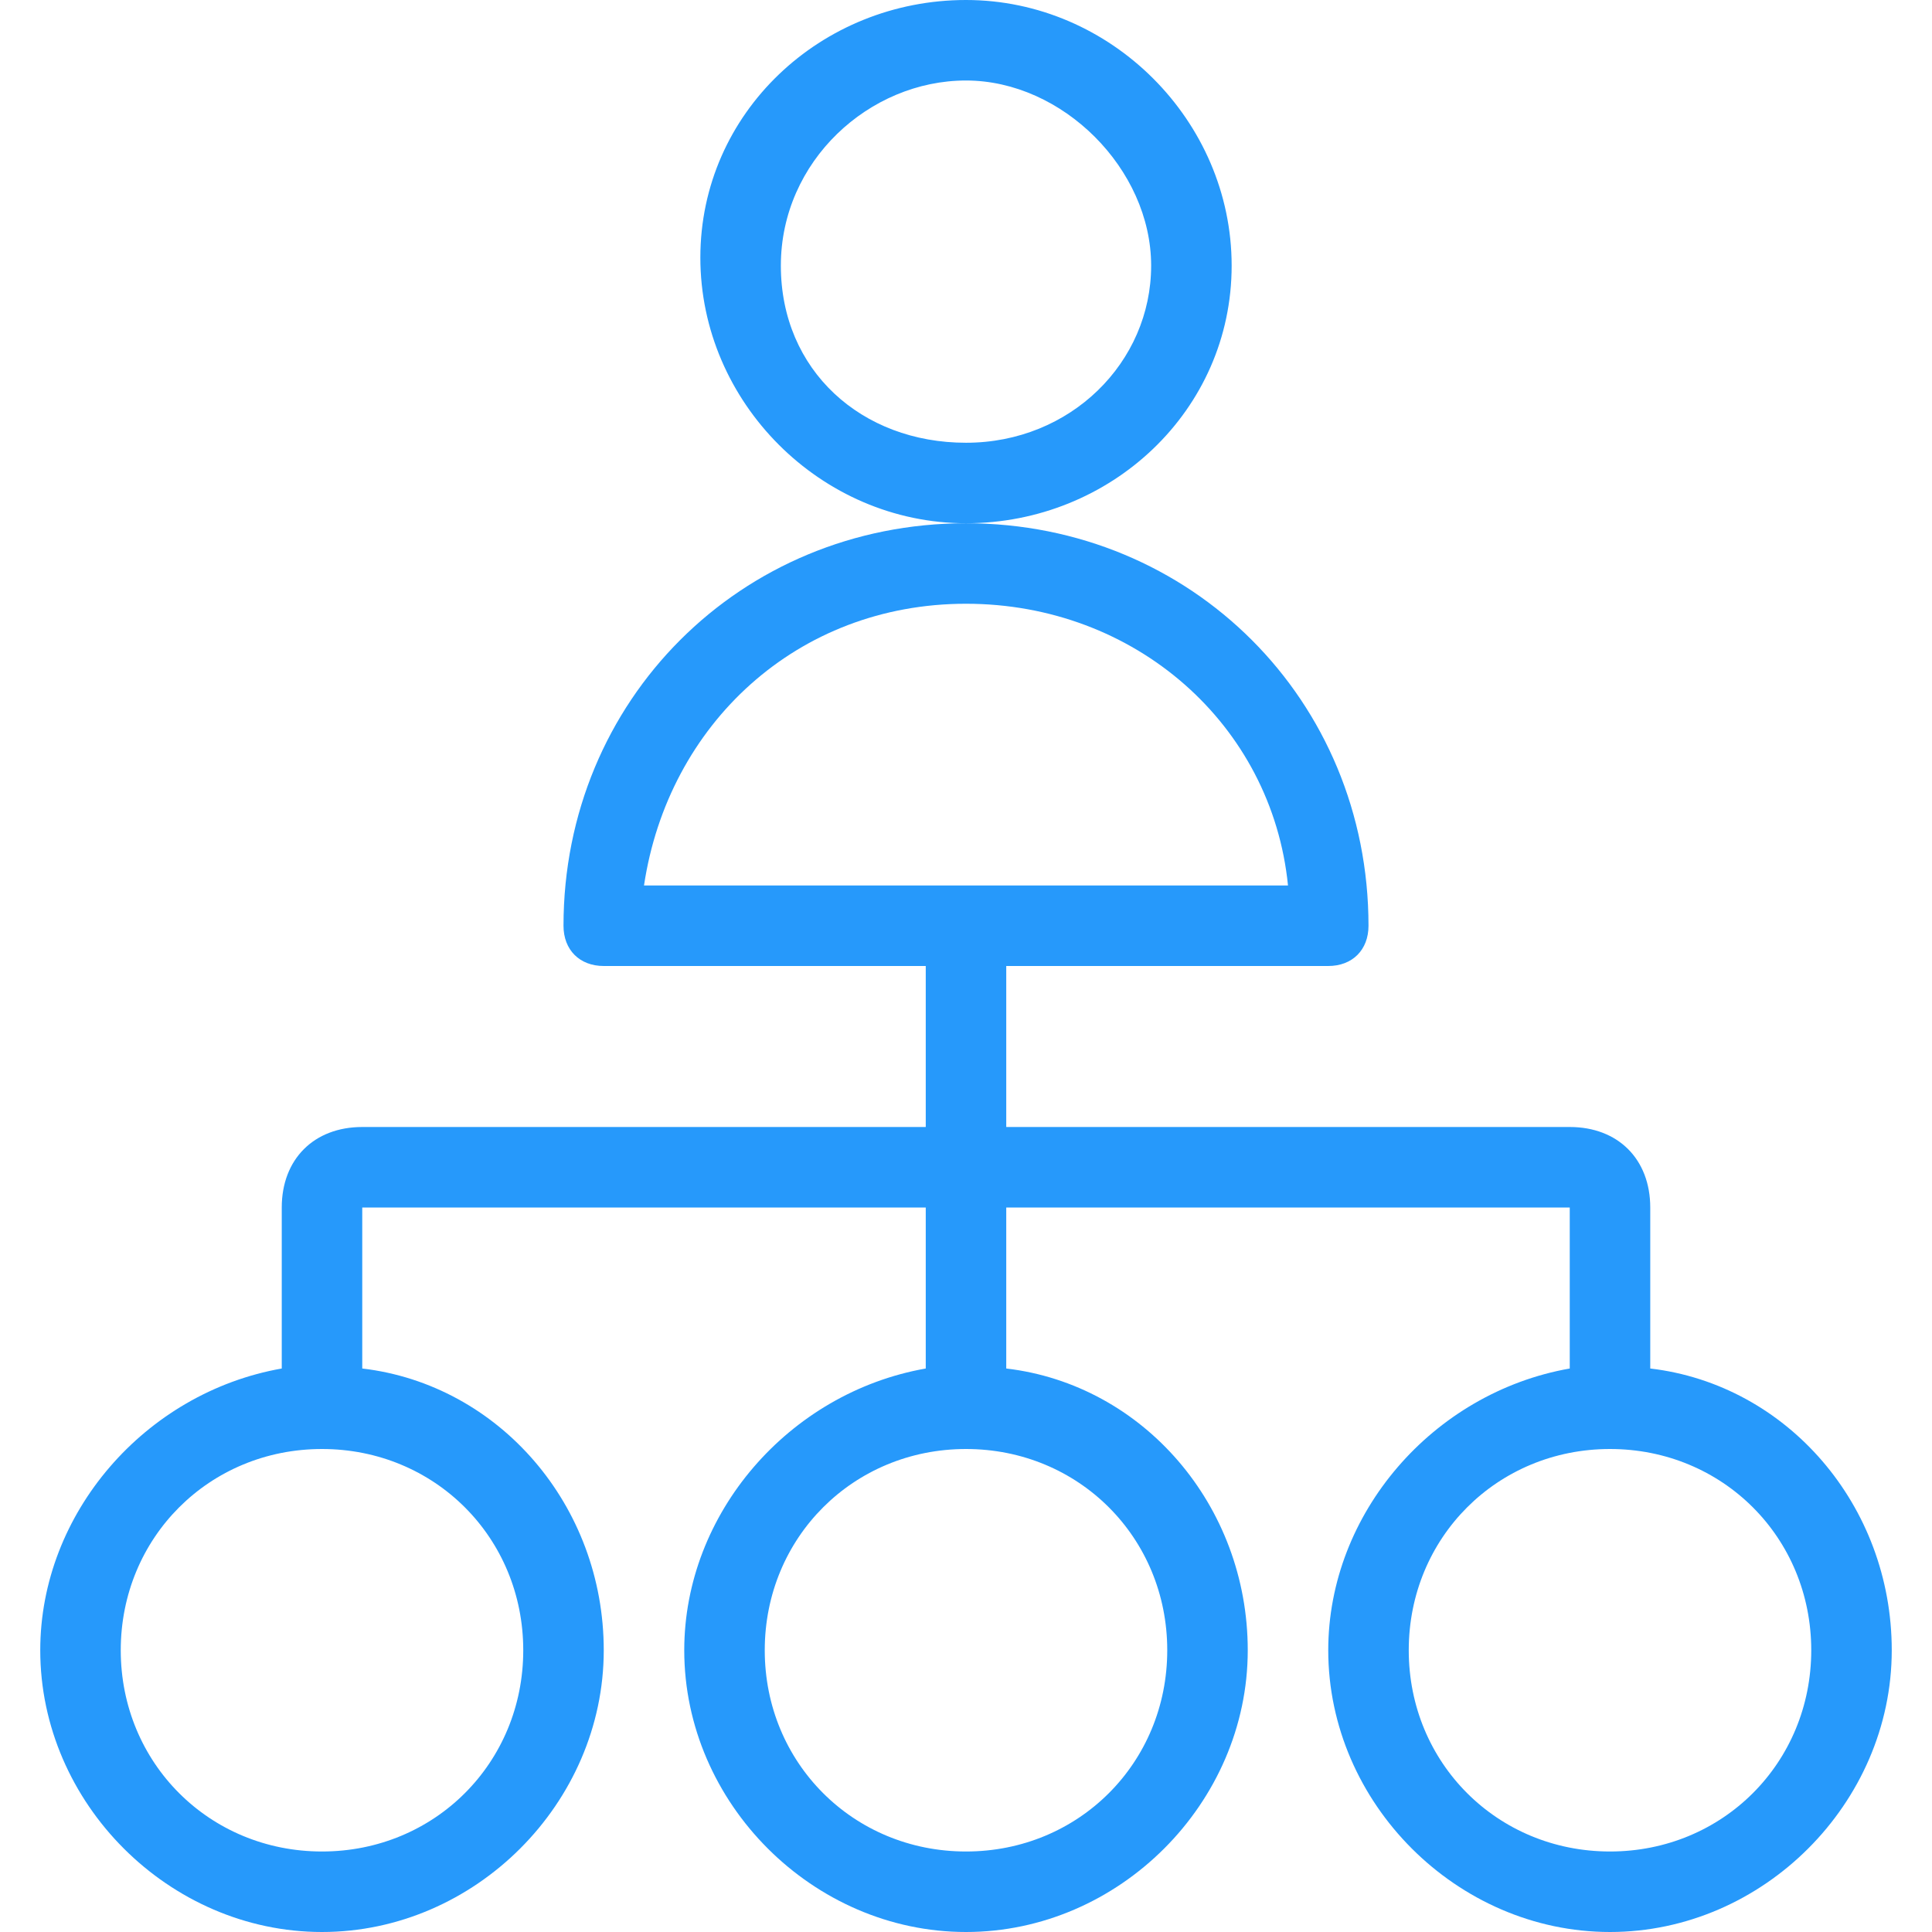 <?xml version="1.0" encoding="UTF-8"?> <!-- Generator: Adobe Illustrator 23.0.1, SVG Export Plug-In . SVG Version: 6.00 Build 0) --> <svg xmlns="http://www.w3.org/2000/svg" xmlns:xlink="http://www.w3.org/1999/xlink" id="Layer_1" x="0px" y="0px" viewBox="0 0 24 24" style="enable-background:new 0 0 24 24;" xml:space="preserve"> <style type="text/css"> .st0{fill:#2699FB;} </style> <g> <title>human-resources-hierarchy</title> <path class="st0" d="M20,24c-1.9,0-3.5-1.6-3.5-3.5c0-1.7,1.3-3.2,3-3.5v-2h-7v2c1.7,0.2,3,1.7,3,3.5c0,1.9-1.6,3.5-3.5,3.5 s-3.5-1.6-3.5-3.5c0-1.7,1.3-3.2,3-3.5v-2h-7v2c1.7,0.2,3,1.7,3,3.5C7.5,22.4,5.9,24,4,24s-3.5-1.6-3.5-3.5c0-1.7,1.3-3.2,3-3.5v-2 c0-0.6,0.4-1,1-1h7v-2h-4C7.2,12,7,11.8,7,11.5c0-2.8,2.2-5,5-5s5,2.2,5,5c0,0.3-0.2,0.5-0.5,0.5h-4v2h7c0.6,0,1,0.4,1,1v2 c1.7,0.2,3,1.7,3,3.5C23.5,22.4,21.9,24,20,24z M20,18c-1.4,0-2.5,1.1-2.5,2.5S18.6,23,20,23s2.5-1.1,2.5-2.5S21.4,18,20,18z M12,18c-1.4,0-2.5,1.1-2.5,2.5S10.6,23,12,23c1.4,0,2.5-1.1,2.5-2.5S13.4,18,12,18z M4,18c-1.4,0-2.5,1.1-2.5,2.5S2.6,23,4,23 s2.5-1.1,2.5-2.5S5.4,18,4,18z M16,11c-0.2-2-1.9-3.5-4-3.5S8.3,9,8,11H16z"></path> <path class="st0" d="M12,6.5c-1.8,0-3.3-1.5-3.3-3.3S10.2,0,12,0s3.3,1.5,3.3,3.3S13.8,6.5,12,6.5z M12,1c-1.2,0-2.3,1-2.3,2.3 s1,2.2,2.3,2.2s2.3-1,2.3-2.2S13.2,1,12,1z"></path> </g> </svg> 